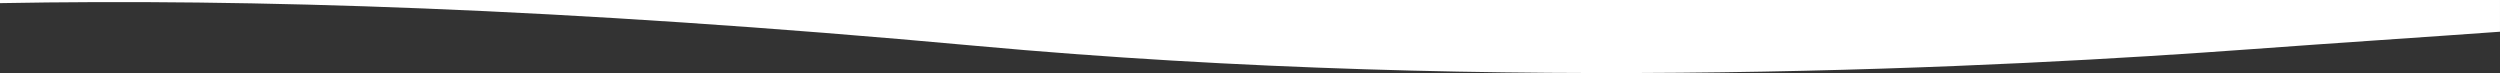 <?xml version="1.0" encoding="UTF-8"?><svg id="uuid-4977f778-ff9c-4b57-80ea-9852de301515" xmlns="http://www.w3.org/2000/svg" viewBox="0 0 2119.1 61.92"><rect x="0" y="0" width="2119.1" height="61.92" fill="#333333" stroke="none"/><defs><style>.uuid-e69a6968-6314-43ed-ab0b-a94eabdddcab{fill:#fff;}</style></defs><g id="uuid-3e38aa2f-8b63-44c2-83fe-22a6ec4dcc32"><path class="uuid-e69a6968-6314-43ed-ab0b-a94eabdddcab" d="M826.76,38.82c448.96,41.12,878.46,17.78,1080.83,2.91,76-5.59,146.61-10.14,211.5-14.84V0H0v2.66c209.3-3.82,474.37,3.89,826.76,36.16Z"/></g></svg>
